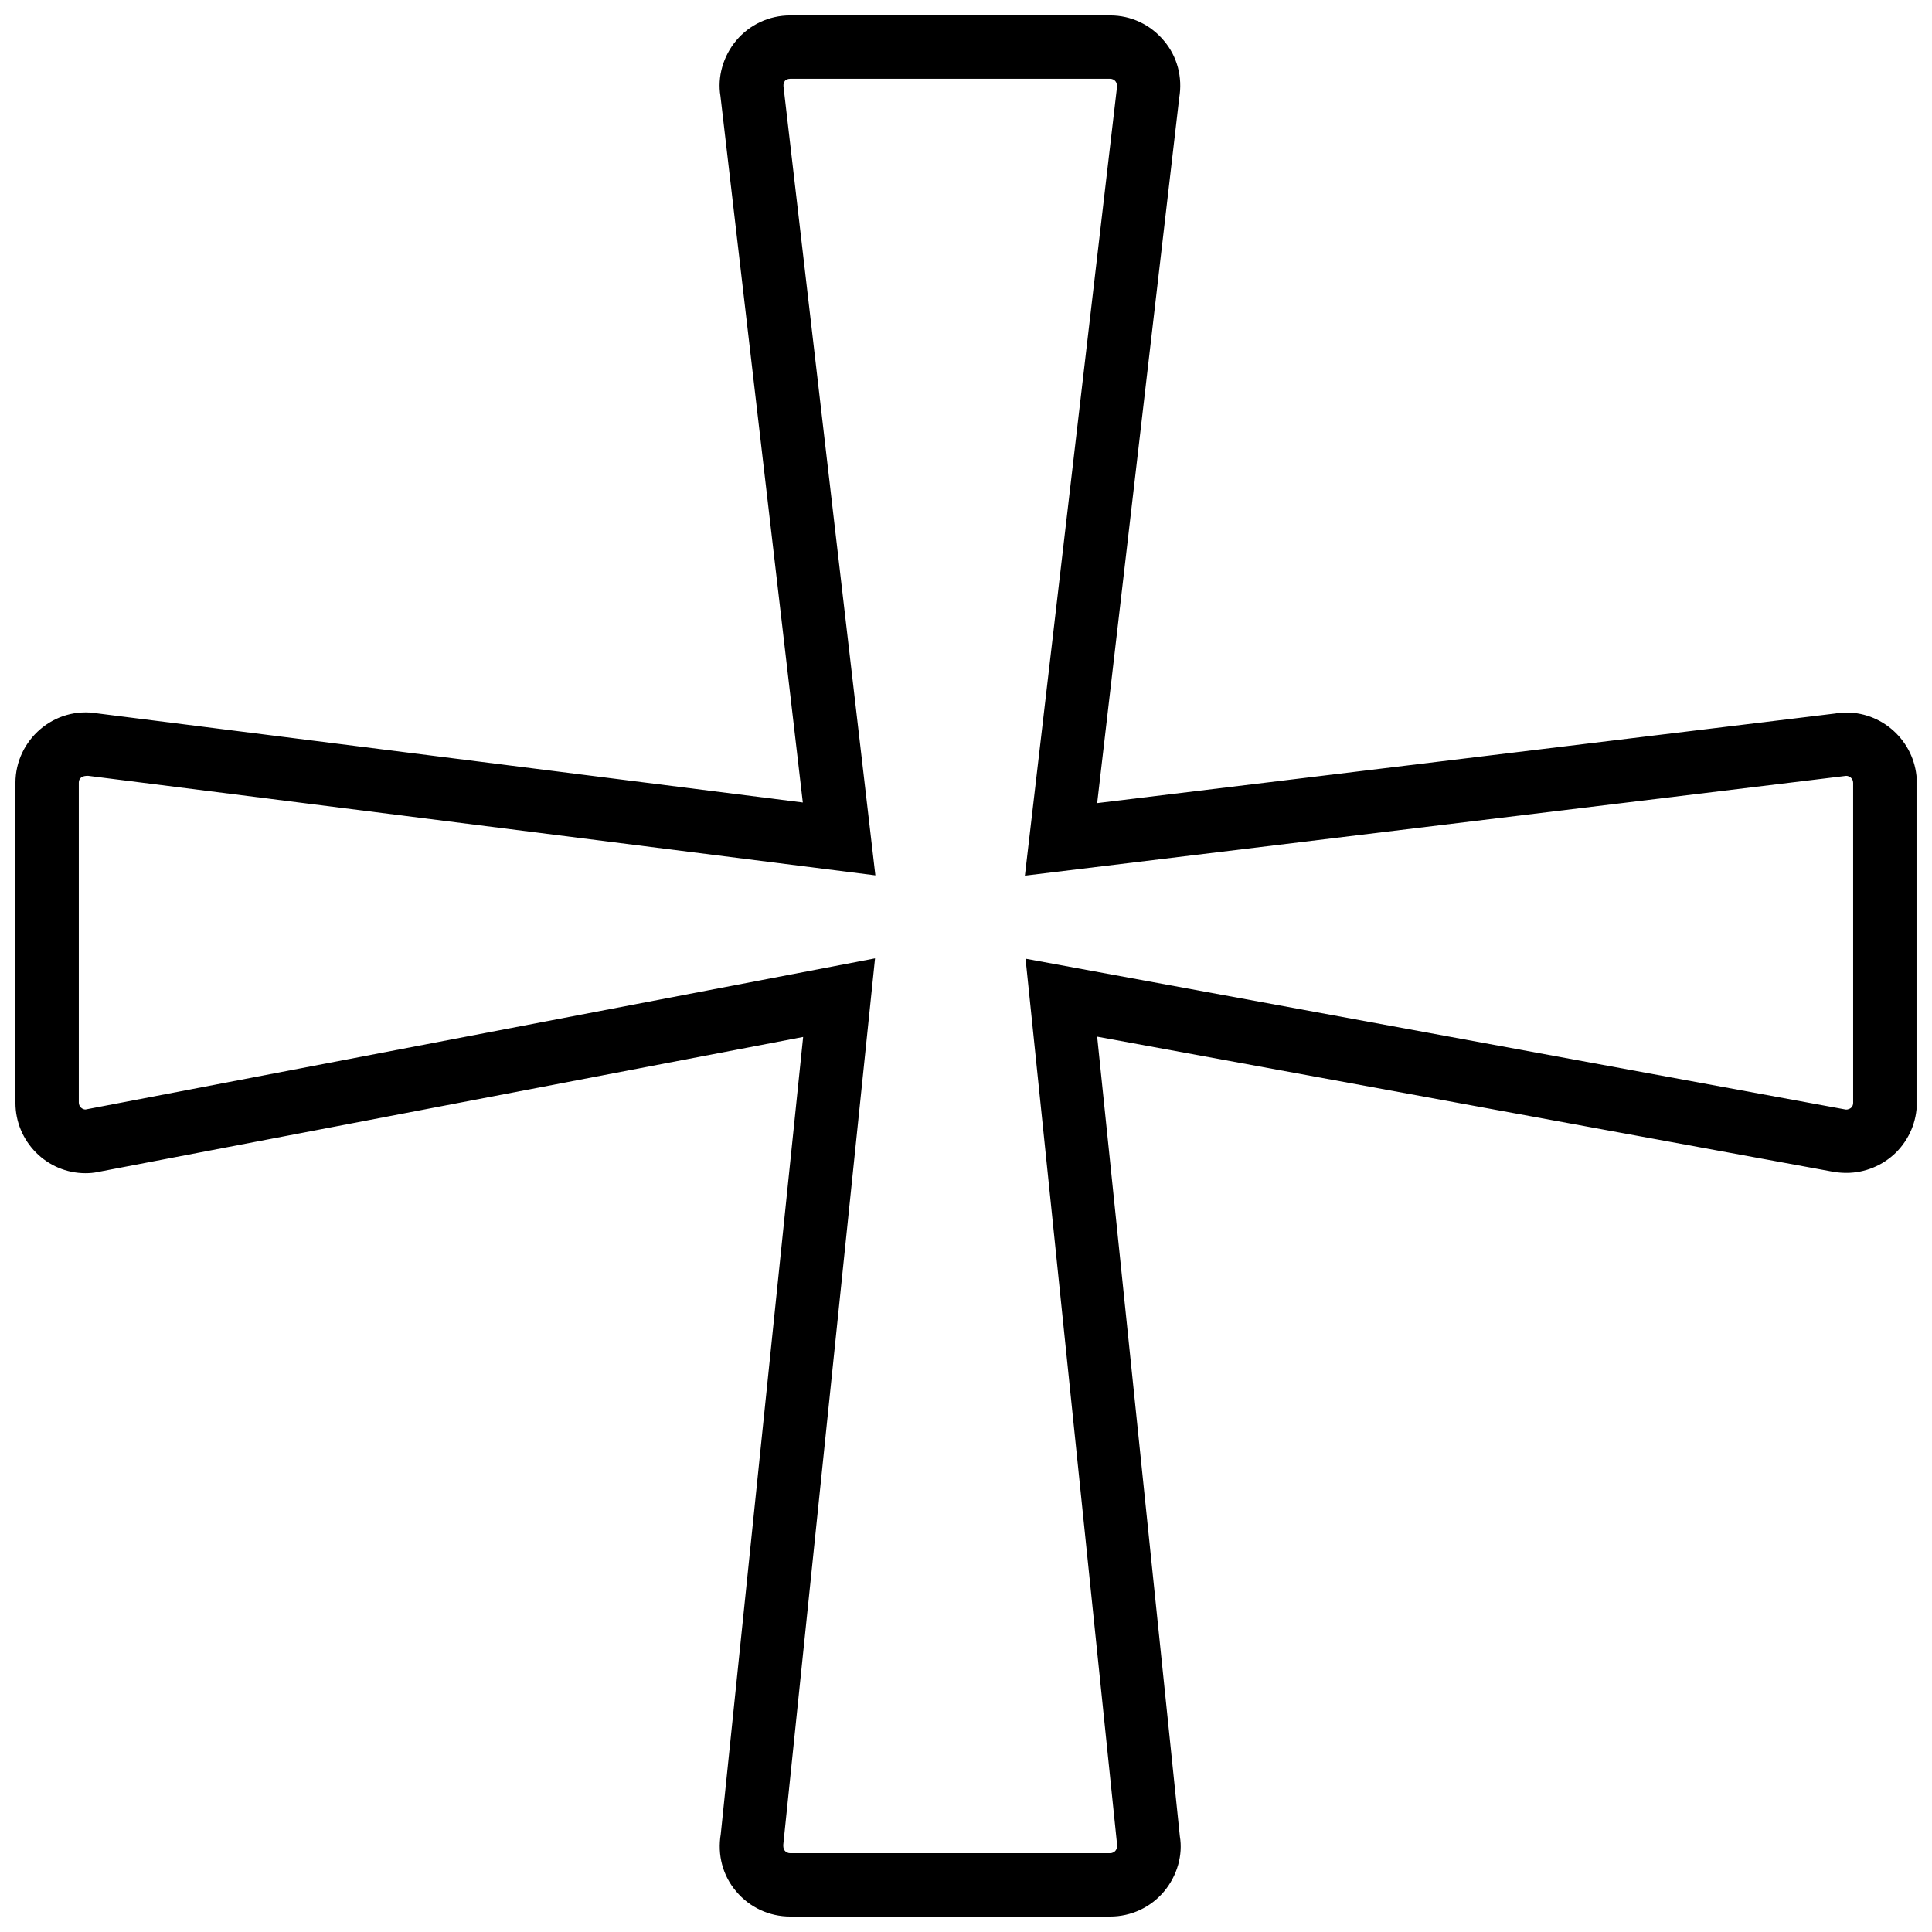 <?xml version="1.0" encoding="UTF-8"?>
<!-- Uploaded to: SVG Repo, www.svgrepo.com, Generator: SVG Repo Mixer Tools -->
<svg width="800px" height="800px" version="1.1" viewBox="144 144 512 512" xmlns="http://www.w3.org/2000/svg">
 <defs>
  <clipPath id="a">
   <path d="m148.09 148.09h503.81v503.81h-503.81z"/>
  </clipPath>
 </defs>
 <g clip-path="url(#a)">
  <path d="m633.26 332.82c-1.09 0-2.184 0.082-2.769 0.25l-195.73 23.762 21.746-186.91c0.922-5.457-0.504-11-4.113-15.199-3.527-4.199-8.648-6.633-14.191-6.633h-84.809c-5.543 0-10.746 2.434-14.273 6.633-3.527 4.199-5.039 9.742-4.199 14.695l21.832 187.25-186.83-23.598c-11.59-2.012-21.832 7.055-21.832 18.391v84.809c0 10.242 8.312 18.641 18.559 18.641 1.09 0 2.184-0.082 3.359-0.336l186.83-35.77-21.832 211.27c-0.922 5.457 0.504 11 4.113 15.199 3.527 4.199 8.734 6.633 14.273 6.633h84.809c5.543 0 10.746-2.434 14.273-6.633 3.527-4.199 5.039-9.742 4.199-14.609l-21.914-211.94 195.31 35.852c1.09 0.168 2.184 0.25 3.273 0.25 4.871 0 9.574-1.93 13.098-5.375 3.527-3.527 5.543-8.23 5.543-13.266v-84.809c-0.082-10.156-8.395-18.555-18.723-18.555zm1.848 103.45c0 0.504-0.168 0.922-0.504 1.258-0.168 0.168-0.754 0.586-1.512 0.504l-217.31-39.969 24.266 234.86c0.082 0.672-0.168 1.176-0.418 1.512-0.254 0.336-0.758 0.672-1.43 0.672h-84.809c-0.672 0-1.176-0.336-1.426-0.672s-0.504-0.84-0.336-2.098l24.266-234.36-209.25 40.051c-0.84 0-1.762-0.754-1.762-1.848v-84.809c0-1.09 0.84-1.848 2.519-1.762l208.58 26.367-24.352-209.08c-0.082-0.672 0.168-1.176 0.418-1.512 0.164-0.168 0.668-0.504 1.34-0.504h84.809c0.672 0 1.176 0.336 1.426 0.672 0.25 0.336 0.504 0.84 0.336 2.016l-24.352 208.49 217.65-26.449c0.84 0 1.848 0.672 1.848 1.848z"/>
 </g>
</svg>